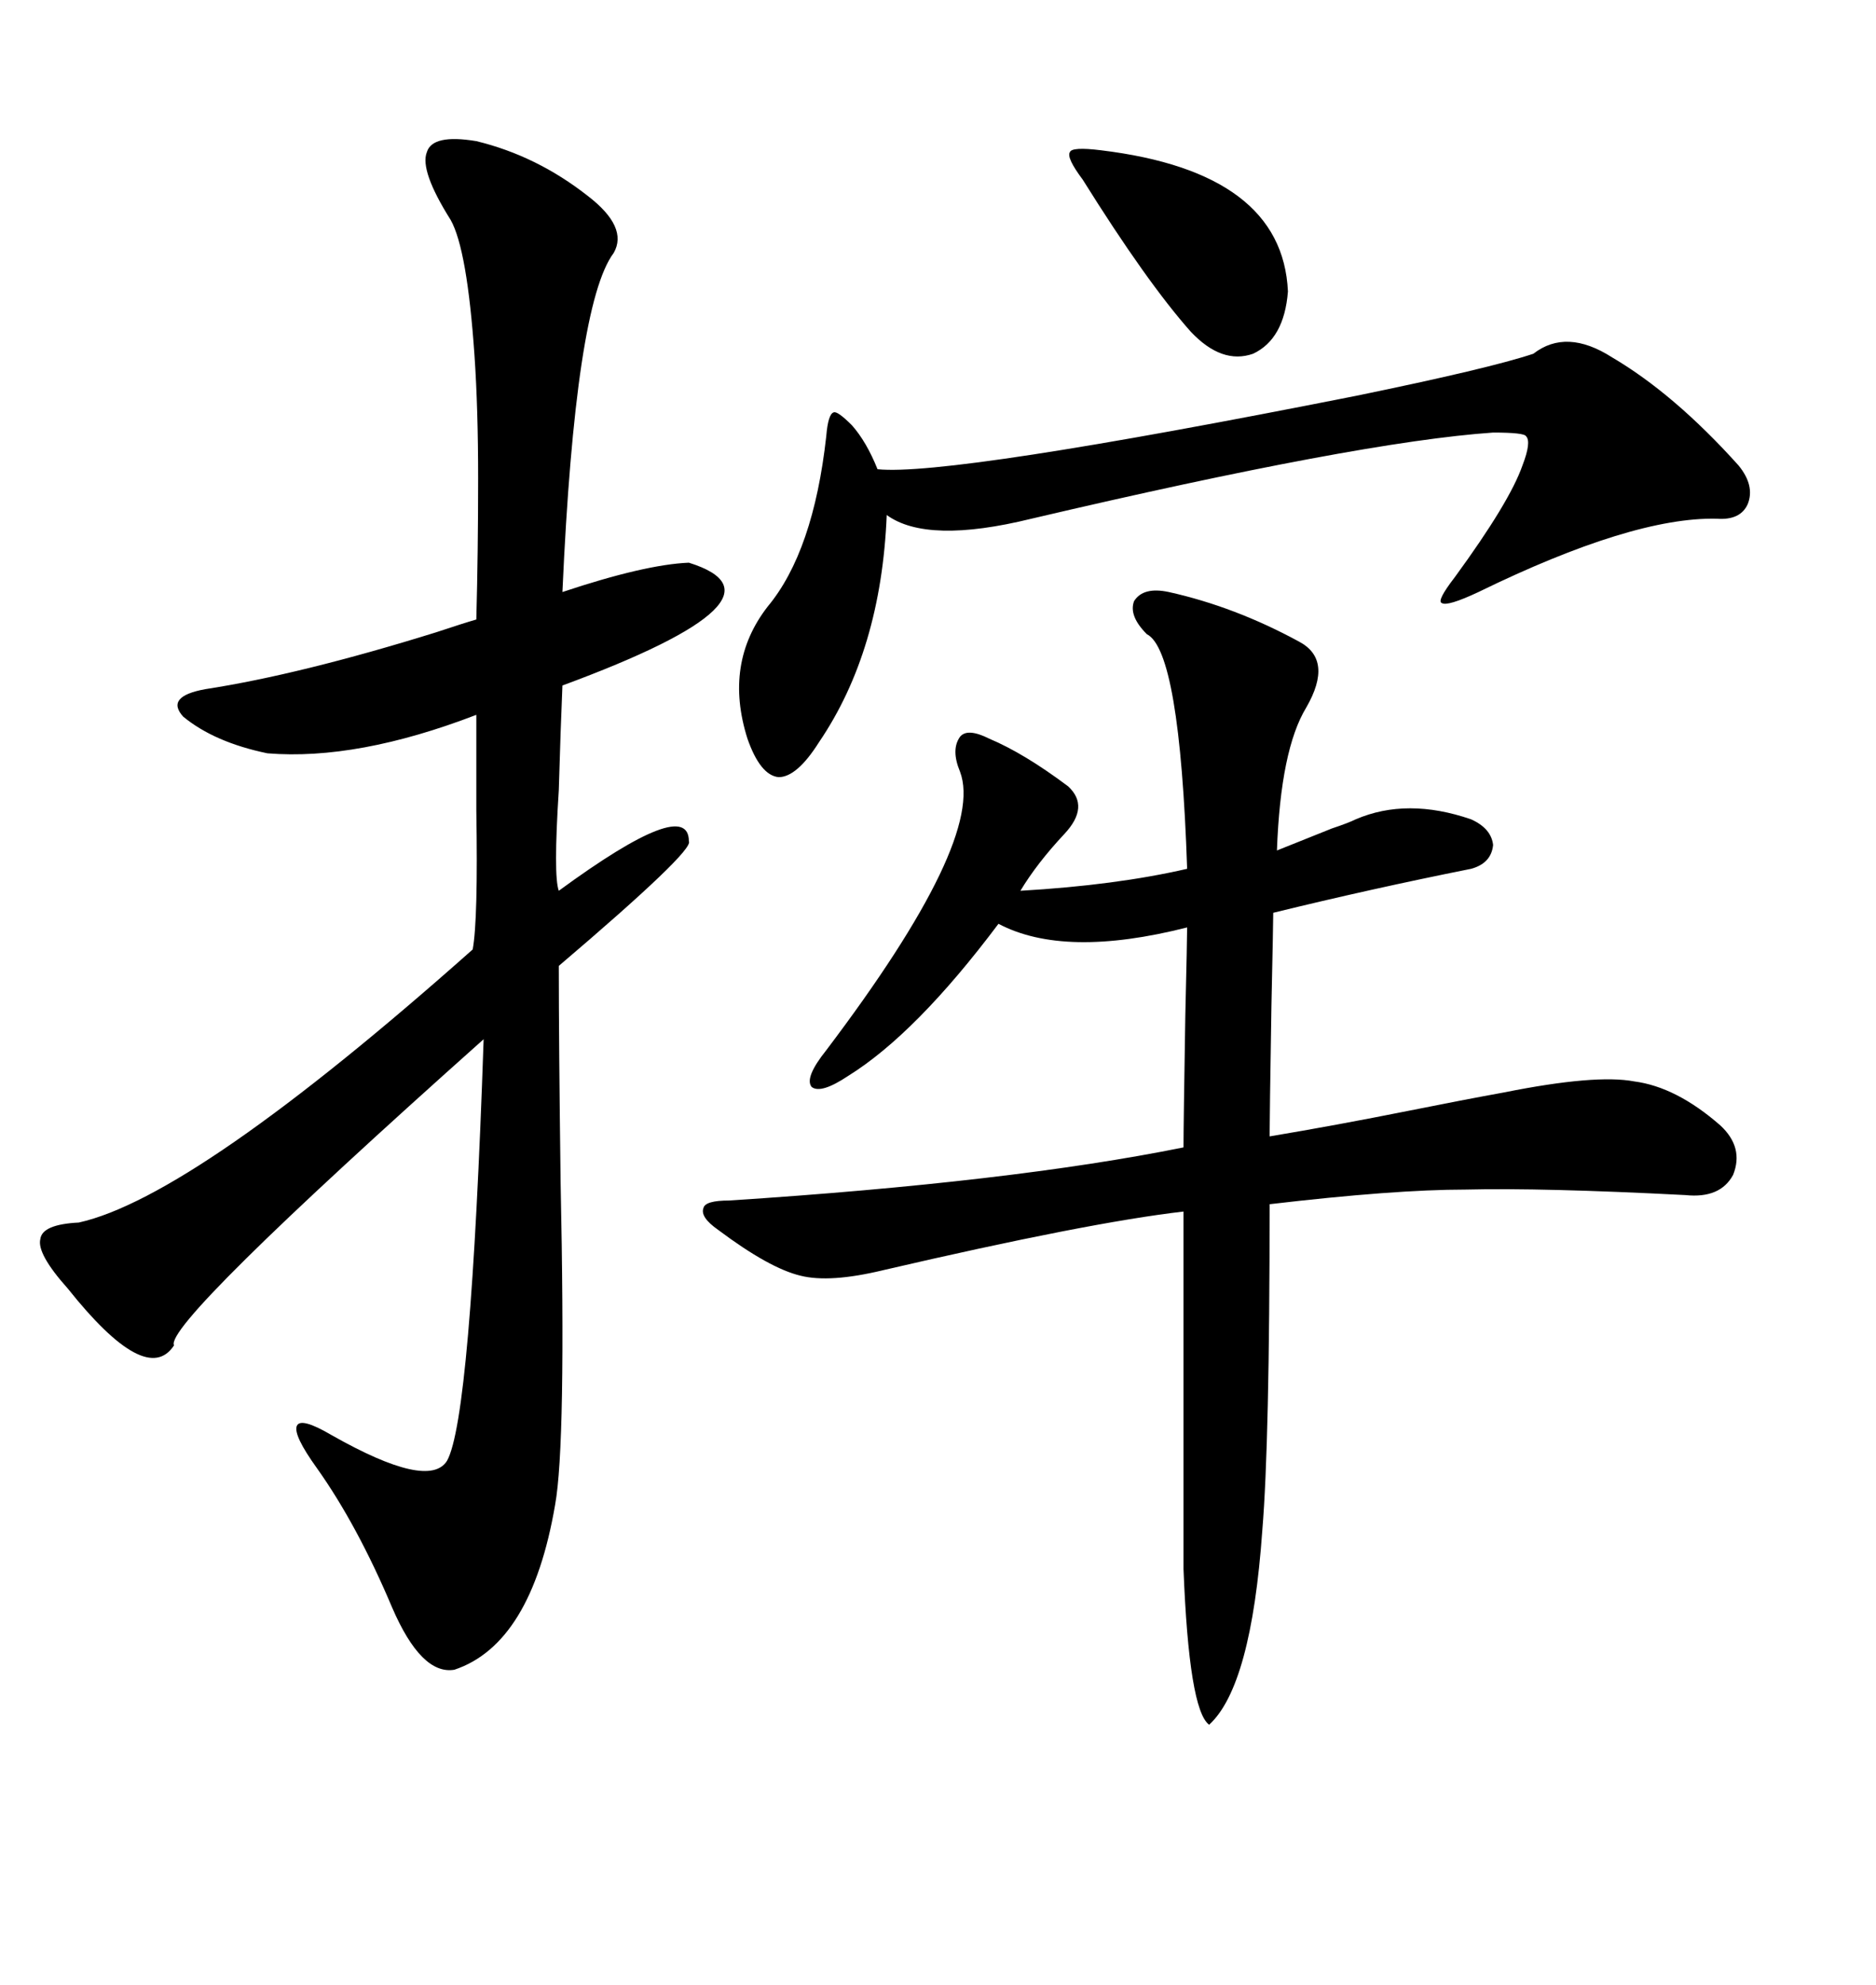 <svg xmlns="http://www.w3.org/2000/svg" xmlns:xlink="http://www.w3.org/1999/xlink" width="300" height="317.285"><path d="M76.17 22.56L76.17 22.56Q85.84 24.90 94.04 31.35L94.04 31.35Q100.49 36.33 98.14 40.43L98.14 40.43Q91.99 48.63 89.94 94.63L89.94 94.63Q103.13 90.23 110.16 89.94L110.16 89.94Q128.03 95.51 89.94 109.57L89.94 109.57Q89.65 116.31 89.36 126.27L89.36 126.27Q88.48 140.04 89.36 142.38L89.36 142.38Q110.16 127.15 110.16 134.47L110.16 134.47Q111.04 135.94 89.36 154.39L89.36 154.39Q89.36 166.41 89.65 188.96L89.65 188.96Q90.53 230.86 88.77 240.53L88.77 240.53Q84.96 262.79 72.66 266.89L72.66 266.89Q67.38 267.77 62.70 256.93L62.70 256.93Q57.13 243.75 50.68 234.67L50.68 234.67Q46.88 229.39 47.46 227.93L47.46 227.93Q48.05 226.46 53.03 229.39L53.03 229.39Q68.55 238.18 71.48 233.50L71.48 233.50Q75.29 226.76 77.34 166.11L77.34 166.11Q26.07 211.82 27.83 215.04L27.83 215.04Q23.44 221.78 10.84 205.96L10.84 205.96Q5.86 200.39 6.45 198.05L6.45 198.05Q6.74 195.70 12.60 195.41L12.60 195.41Q31.05 191.31 75.59 151.76L75.59 151.76Q76.46 147.07 76.17 129.49L76.17 129.49Q76.17 120.12 76.17 114.26L76.17 114.26Q57.13 121.58 42.77 120.41L42.77 120.41Q34.28 118.65 29.30 114.55L29.30 114.55Q26.37 111.33 32.81 110.16L32.81 110.16Q48.05 107.81 69.73 101.07L69.73 101.07Q74.12 99.61 76.17 99.02L76.17 99.02Q76.46 88.18 76.46 76.46L76.46 76.46Q76.46 65.33 75.88 56.84L75.88 56.84Q74.71 39.84 72.07 35.16L72.07 35.16Q67.09 27.25 68.26 24.32L68.26 24.32Q69.14 21.39 76.17 22.56ZM186.91 94.63L186.91 94.63Q197.46 96.97 207.71 102.54L207.71 102.54Q213.28 105.47 208.89 113.09L208.89 113.09Q204.79 119.82 204.20 135.94L204.20 135.94Q207.13 134.77 212.99 132.42L212.99 132.42Q215.63 131.54 216.80 130.96L216.80 130.96Q225 127.44 235.25 130.96L235.25 130.96Q238.48 132.42 238.77 135.06L238.77 135.06Q238.48 137.99 235.25 138.87L235.25 138.87Q219.14 142.09 203.61 145.90L203.61 145.90Q203.61 147.36 203.32 160.84L203.32 160.84Q203.03 178.71 203.03 181.64L203.03 181.64Q213.57 179.88 225.29 177.54L225.29 177.54Q234.08 175.78 240.53 174.61L240.53 174.61Q255.18 171.68 261.33 172.85L261.33 172.85Q268.07 173.73 275.10 179.88L275.10 179.88Q278.91 183.40 277.15 187.79L277.15 187.79Q275.10 191.60 269.53 191.02L269.53 191.02Q246.68 189.84 234.38 190.14L234.38 190.14Q222.95 190.14 203.03 192.48L203.03 192.48Q203.03 230.57 201.86 244.63L201.86 244.63Q200.10 269.53 193.36 275.68L193.36 275.68Q190.14 273.34 189.26 250.78L189.26 250.78L189.26 193.65Q174.02 195.41 141.21 203.03L141.21 203.03Q132.71 205.08 128.03 203.91L128.03 203.91Q123.05 202.73 114.84 196.58L114.84 196.58Q111.91 194.53 112.50 193.07L112.50 193.07Q112.79 191.89 116.60 191.89L116.60 191.89Q161.72 188.96 189.26 183.40L189.26 183.40Q189.26 179.88 189.55 162.30L189.55 162.30Q189.84 150 189.84 148.24L189.84 148.24Q170.21 153.22 159.67 147.66L159.67 147.66Q146.48 165.23 135.64 171.97L135.64 171.97Q131.25 174.90 129.79 173.73L129.79 173.73Q128.61 172.27 132.13 167.87L132.13 167.87Q157.62 134.18 153.52 123.34L153.52 123.34Q152.05 119.82 153.52 117.77L153.52 117.77Q154.69 116.31 158.20 118.07L158.20 118.07Q163.77 120.41 170.80 125.68L170.80 125.68Q174.32 128.91 170.21 133.30L170.21 133.30Q165.82 137.99 163.18 142.38L163.18 142.38Q178.42 141.50 189.84 138.87L189.84 138.87Q188.67 104.00 183.40 101.37L183.40 101.37Q180.47 98.44 181.35 96.09L181.35 96.09Q182.81 93.75 186.91 94.63ZM245.21 56.54L245.21 56.54Q250.49 52.44 257.81 57.13L257.81 57.13Q267.77 62.99 278.03 74.41L278.03 74.41Q280.66 77.64 279.49 80.57L279.49 80.57Q278.32 83.20 274.51 82.91L274.51 82.91Q261.04 82.62 236.43 94.63L236.43 94.63Q231.45 96.97 230.57 96.39L230.57 96.39Q229.69 96.09 232.62 92.29L232.62 92.29Q241.41 80.27 243.46 74.41L243.46 74.41Q244.92 70.61 244.04 69.73L244.04 69.73Q243.75 69.14 238.77 69.14L238.77 69.14Q217.38 70.61 164.94 82.91L164.94 82.91Q148.24 87.01 141.80 82.32L141.80 82.32Q140.92 104.00 130.96 118.65L130.96 118.65Q127.44 124.22 124.51 124.22L124.51 124.22Q121.58 123.93 119.53 118.07L119.53 118.07Q115.72 106.05 122.75 96.97L122.75 96.97Q130.08 88.18 132.13 69.73L132.13 69.73Q132.42 66.21 133.30 65.92L133.30 65.92Q133.89 65.63 136.23 67.97L136.23 67.97Q138.57 70.61 140.33 75L140.33 75Q151.76 76.17 216.80 63.28L216.80 63.28Q238.18 58.89 245.21 56.54ZM176.07 24.02L176.07 24.02Q205.08 27.54 205.96 46.58L205.96 46.58Q205.37 54.20 200.39 56.54L200.39 56.54Q195.41 58.30 190.43 53.03L190.43 53.03Q183.40 45.12 173.14 28.71L173.14 28.71Q170.51 25.20 171.09 24.32L171.09 24.32Q171.39 23.44 176.07 24.02Z"/></svg>

